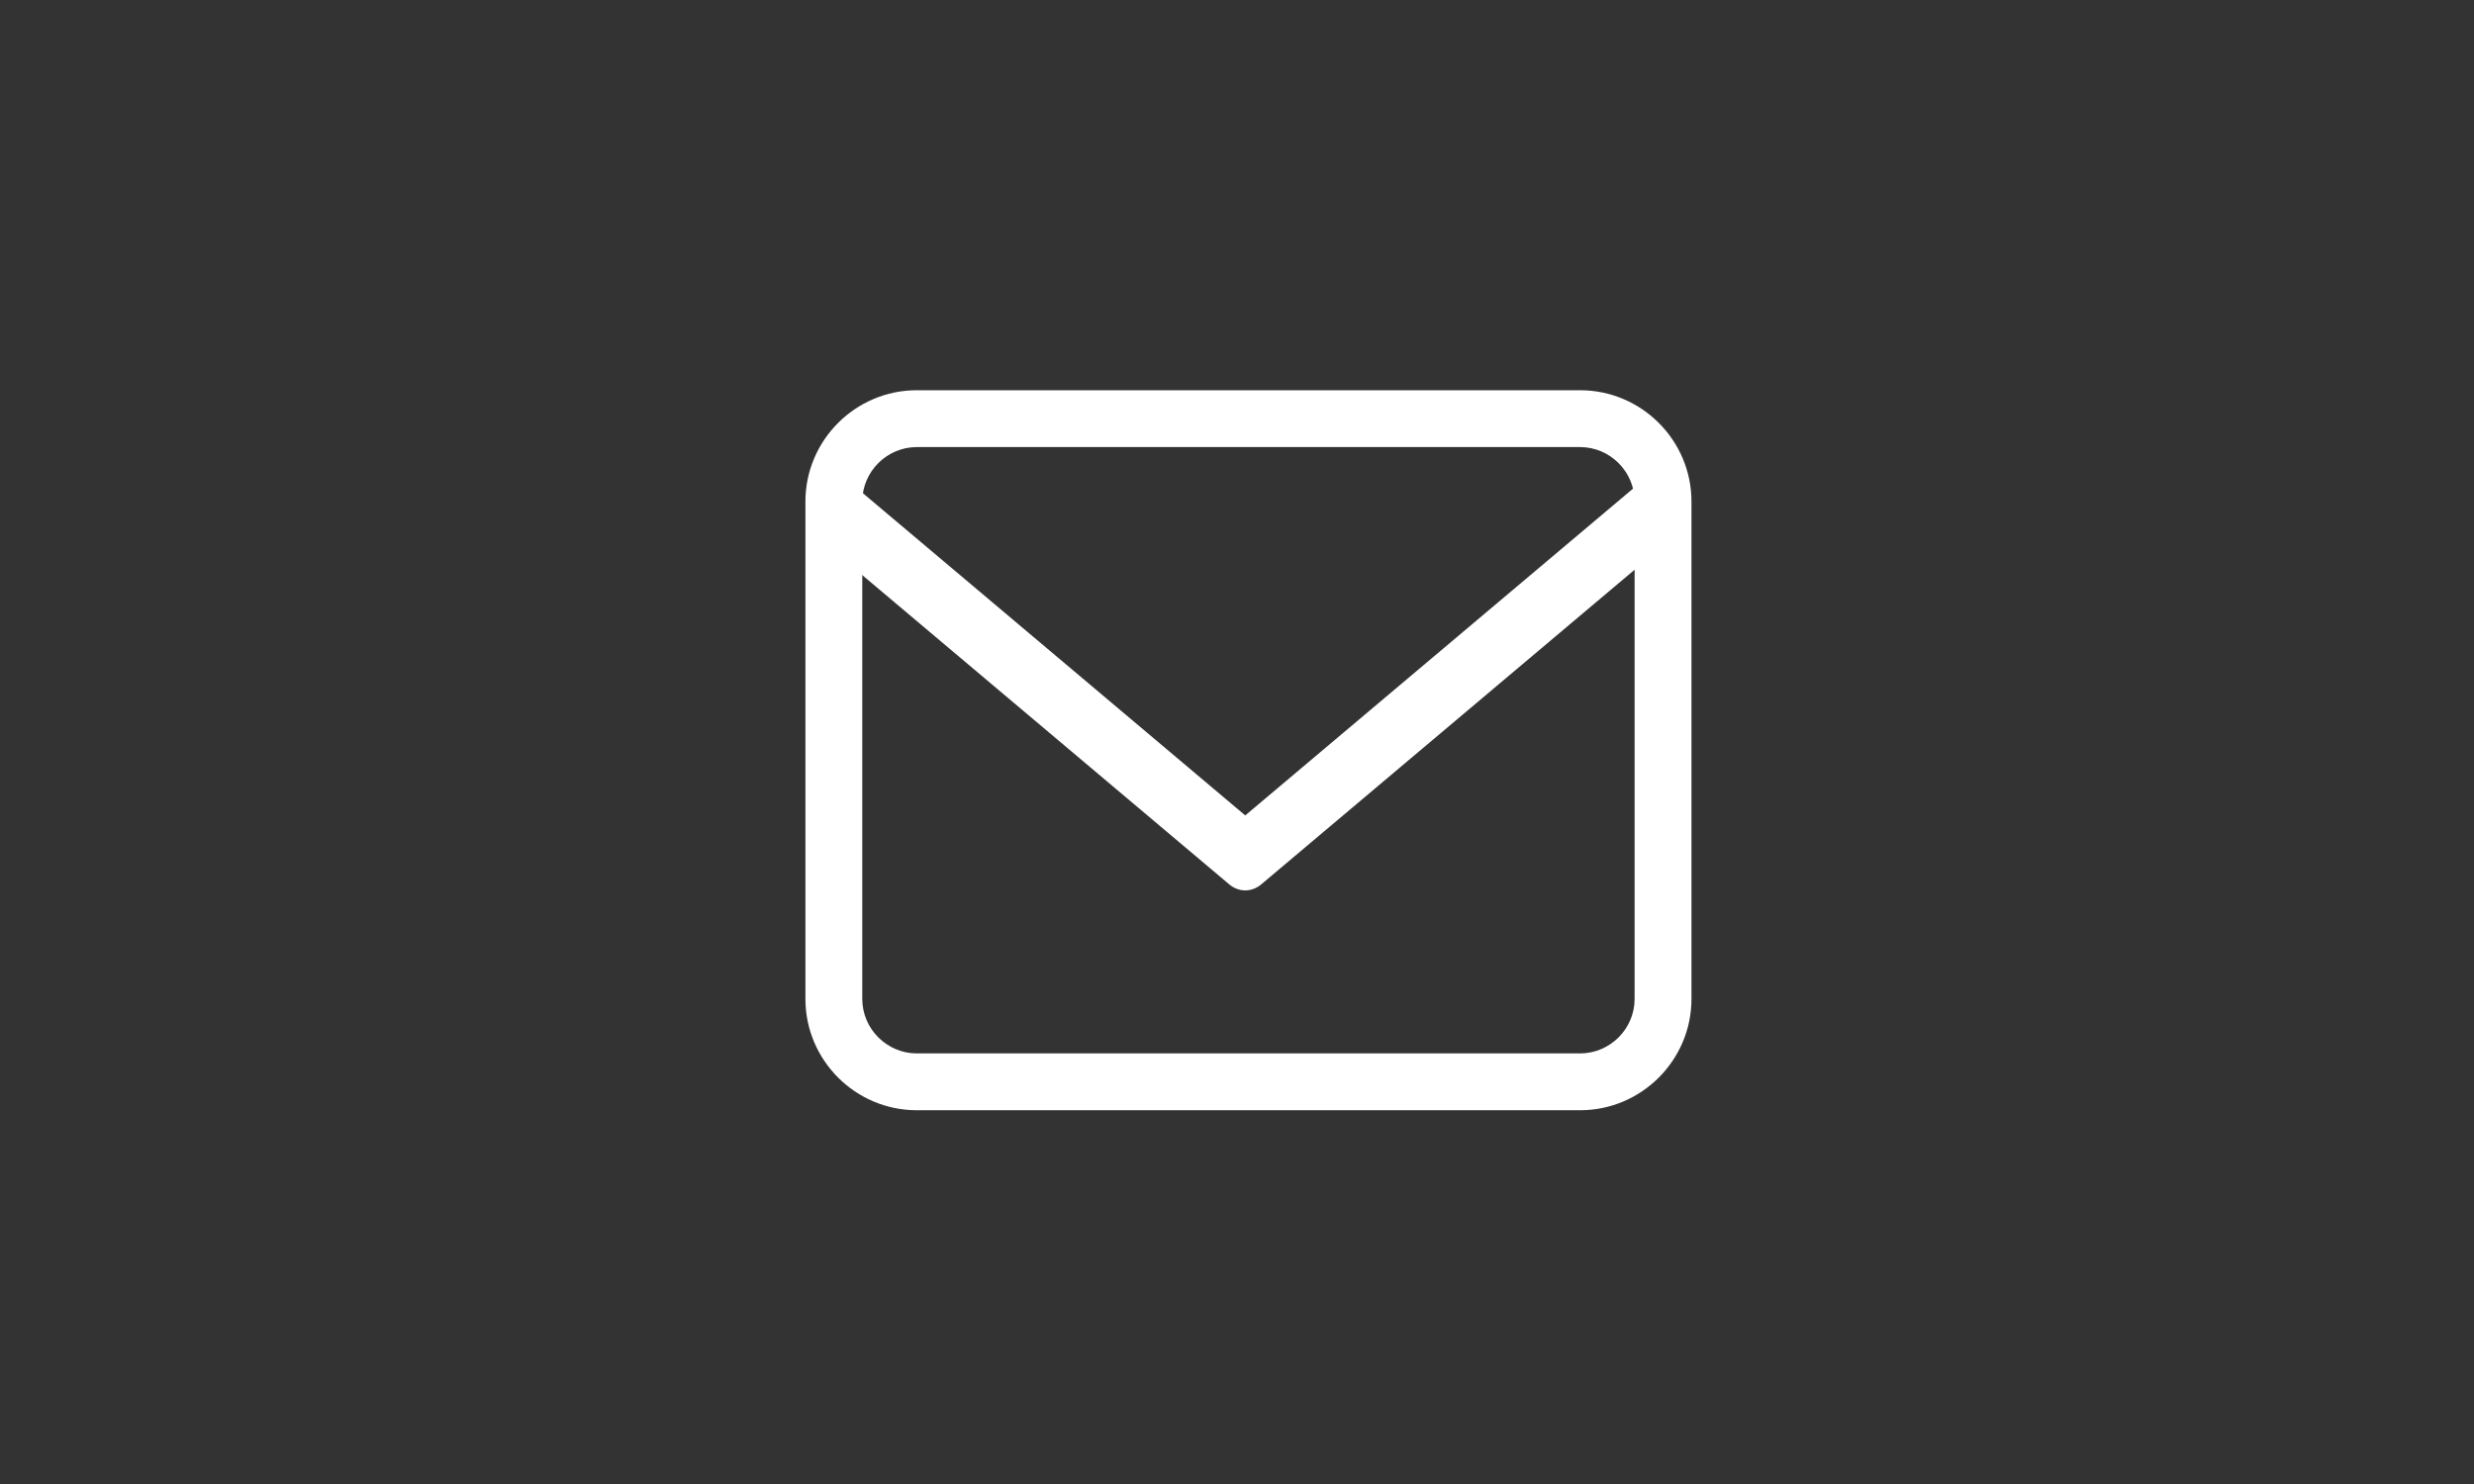 <svg width="150" height="90" viewBox="0 0 150 90" fill="none" xmlns="http://www.w3.org/2000/svg">
<rect x="0" y="0" width="150" height="90" fill="#333333" stroke="none"/>
<path fill-rule="evenodd" clip-rule="evenodd" d="M55.584 27.114C53.771 27.114 52.28 28.605 52.28 30.418V60.582C52.28 62.395 53.771 63.886 55.584 63.886H95.803C97.617 63.886 99.107 62.395 99.107 60.582V30.418C99.107 28.605 97.617 27.114 95.803 27.114H55.584ZM48.833 30.418C48.833 26.701 51.867 23.667 55.584 23.667H95.803C99.52 23.667 102.555 26.701 102.555 30.418V60.582C102.555 64.299 99.52 67.333 95.803 67.333H55.584C51.867 67.333 48.833 64.299 48.833 60.582V30.418Z" fill="white"/>
<path fill-rule="evenodd" clip-rule="evenodd" d="M49.307 29.874C49.846 28.947 50.907 28.722 51.676 29.37L75.5 49.453L99.324 29.37C100.094 28.722 101.154 28.947 101.692 29.874C102.231 30.8 102.044 32.077 101.275 32.725L76.475 53.63C75.89 54.123 75.11 54.123 74.525 53.63L49.725 32.725C48.956 32.077 48.769 30.8 49.307 29.874Z" fill="white"/>
</svg>
